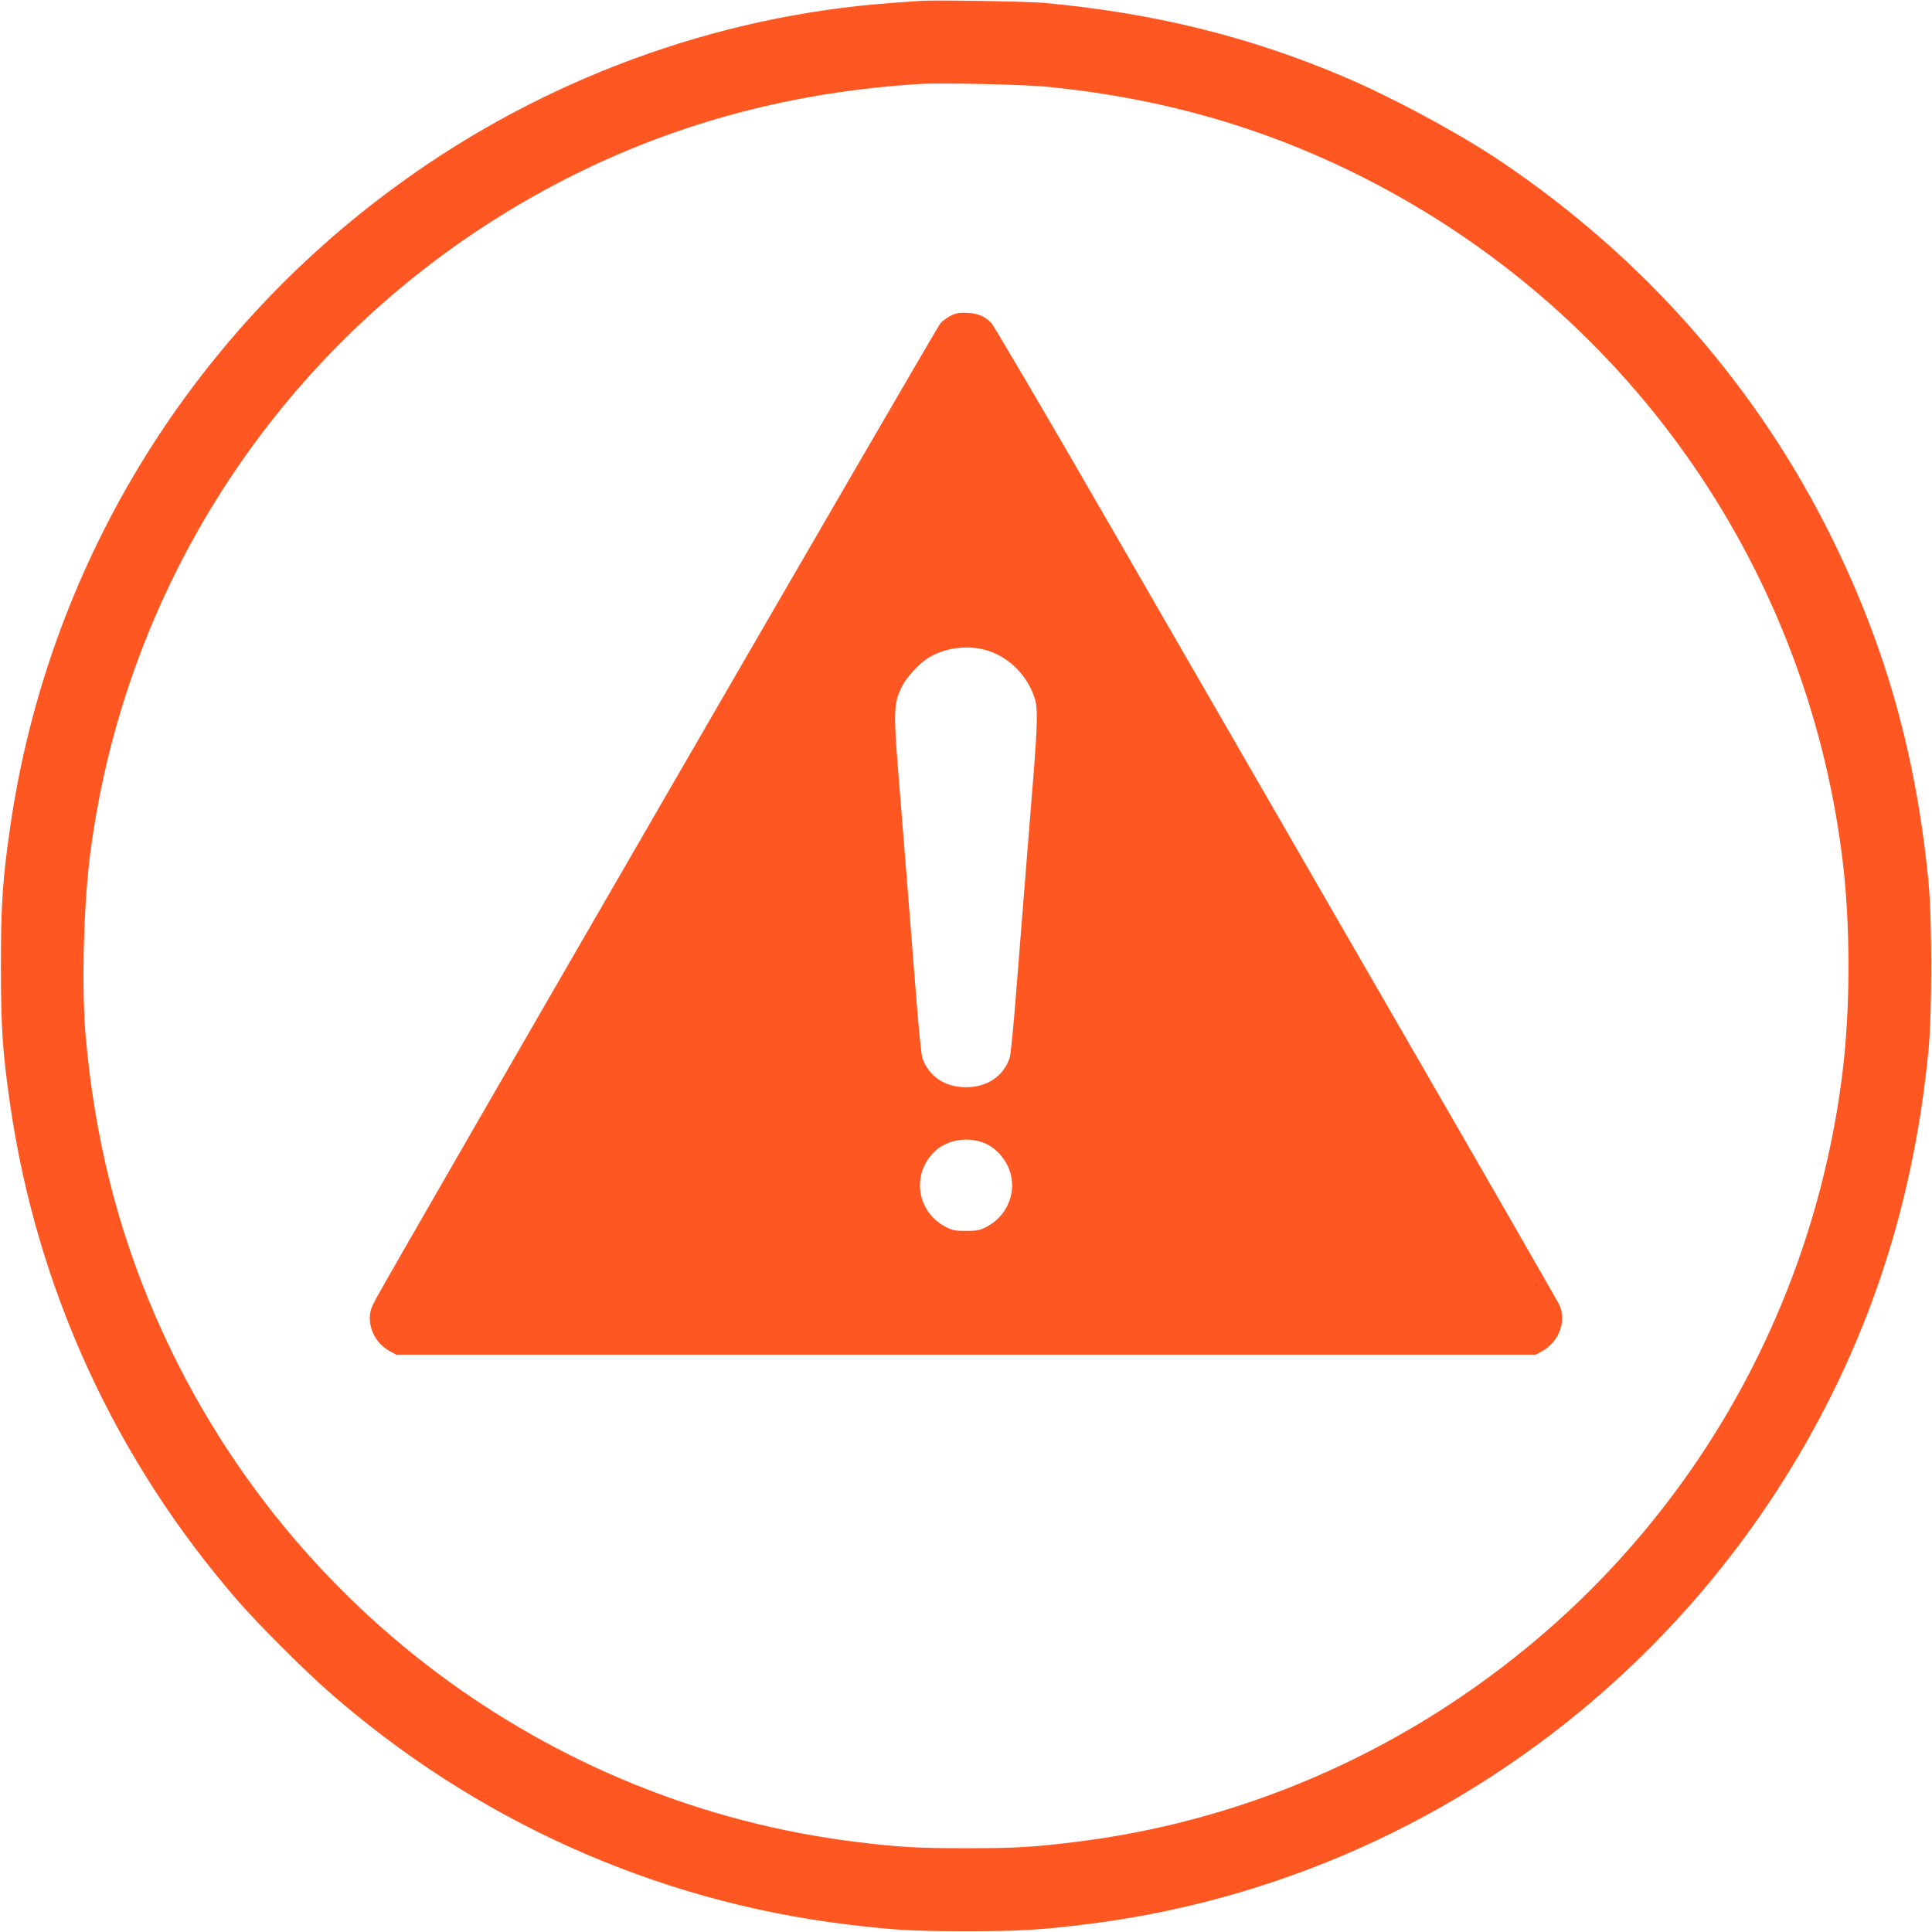 <?xml version="1.0" standalone="no"?>
<!DOCTYPE svg PUBLIC "-//W3C//DTD SVG 20010904//EN"
 "http://www.w3.org/TR/2001/REC-SVG-20010904/DTD/svg10.dtd">
<svg version="1.0" xmlns="http://www.w3.org/2000/svg"
 width="1280pt" height="1280pt" viewBox="0 0 1280 1280"
 preserveAspectRatio="xMidYMid meet">
<g transform="translate(0,1280) scale(0.1,-0.1)"
fill="#ff5722" stroke="none">
<path d="M6095 12794 c-27 -2 -115 -8 -195 -14 -1158 -85 -2296 -503 -3249
-1194 -1410 -1020 -2339 -2557 -2585 -4276 -49 -341 -60 -508 -60 -910 0 -402
11 -569 60 -910 176 -1227 699 -2366 1518 -3305 132 -151 433 -452 594 -593
968 -850 2160 -1386 3427 -1541 308 -38 447 -46 795 -46 348 0 487 8 795 46
1993 244 3764 1427 4767 3184 456 799 722 1651 815 2610 24 253 24 857 0 1110
-81 836 -282 1553 -638 2276 -496 1007 -1245 1859 -2194 2499 -271 183 -726
428 -1045 563 -627 266 -1261 422 -1985 488 -112 10 -729 20 -820 13z m845
-569 c748 -74 1424 -266 2069 -589 1755 -879 2947 -2559 3195 -4506 57 -444
57 -1016 0 -1460 -190 -1489 -937 -2843 -2091 -3788 -864 -709 -1899 -1153
-2993 -1286 -276 -34 -395 -41 -720 -41 -325 0 -444 7 -720 41 -2051 249
-3828 1582 -4652 3489 -251 580 -400 1177 -460 1845 -28 312 -15 862 28 1200
247 1945 1440 3627 3195 4506 714 357 1479 558 2309 608 141 8 692 -4 840 -19z"/>
<path d="M6304 10711 c-23 -10 -56 -34 -73 -52 -27 -29 -3627 -6251 -3742
-6467 -31 -58 -39 -83 -39 -125 1 -91 52 -176 135 -220 l40 -22 3775 0 3775 0
40 22 c113 61 166 200 116 308 -10 22 -521 911 -1136 1975 -614 1064 -1450
2513 -1858 3219 -407 706 -754 1296 -770 1312 -44 44 -85 62 -157 66 -50 3
-75 -1 -106 -16z m221 -2216 c152 -40 283 -168 331 -324 20 -66 18 -164 -10
-521 -25 -303 -53 -661 -116 -1455 -16 -203 -34 -386 -41 -405 -43 -122 -149
-193 -289 -193 -140 0 -246 71 -289 193 -7 19 -25 202 -41 405 -65 826 -92
1155 -116 1455 -36 449 -34 493 26 610 27 53 111 144 165 178 106 68 253 90
380 57z m-11 -3265 c69 -26 130 -85 164 -158 68 -148 6 -323 -142 -400 -44
-23 -63 -27 -136 -27 -73 0 -92 4 -136 27 -190 100 -227 348 -74 497 80 78
212 102 324 61z"/>
</g>
</svg>
